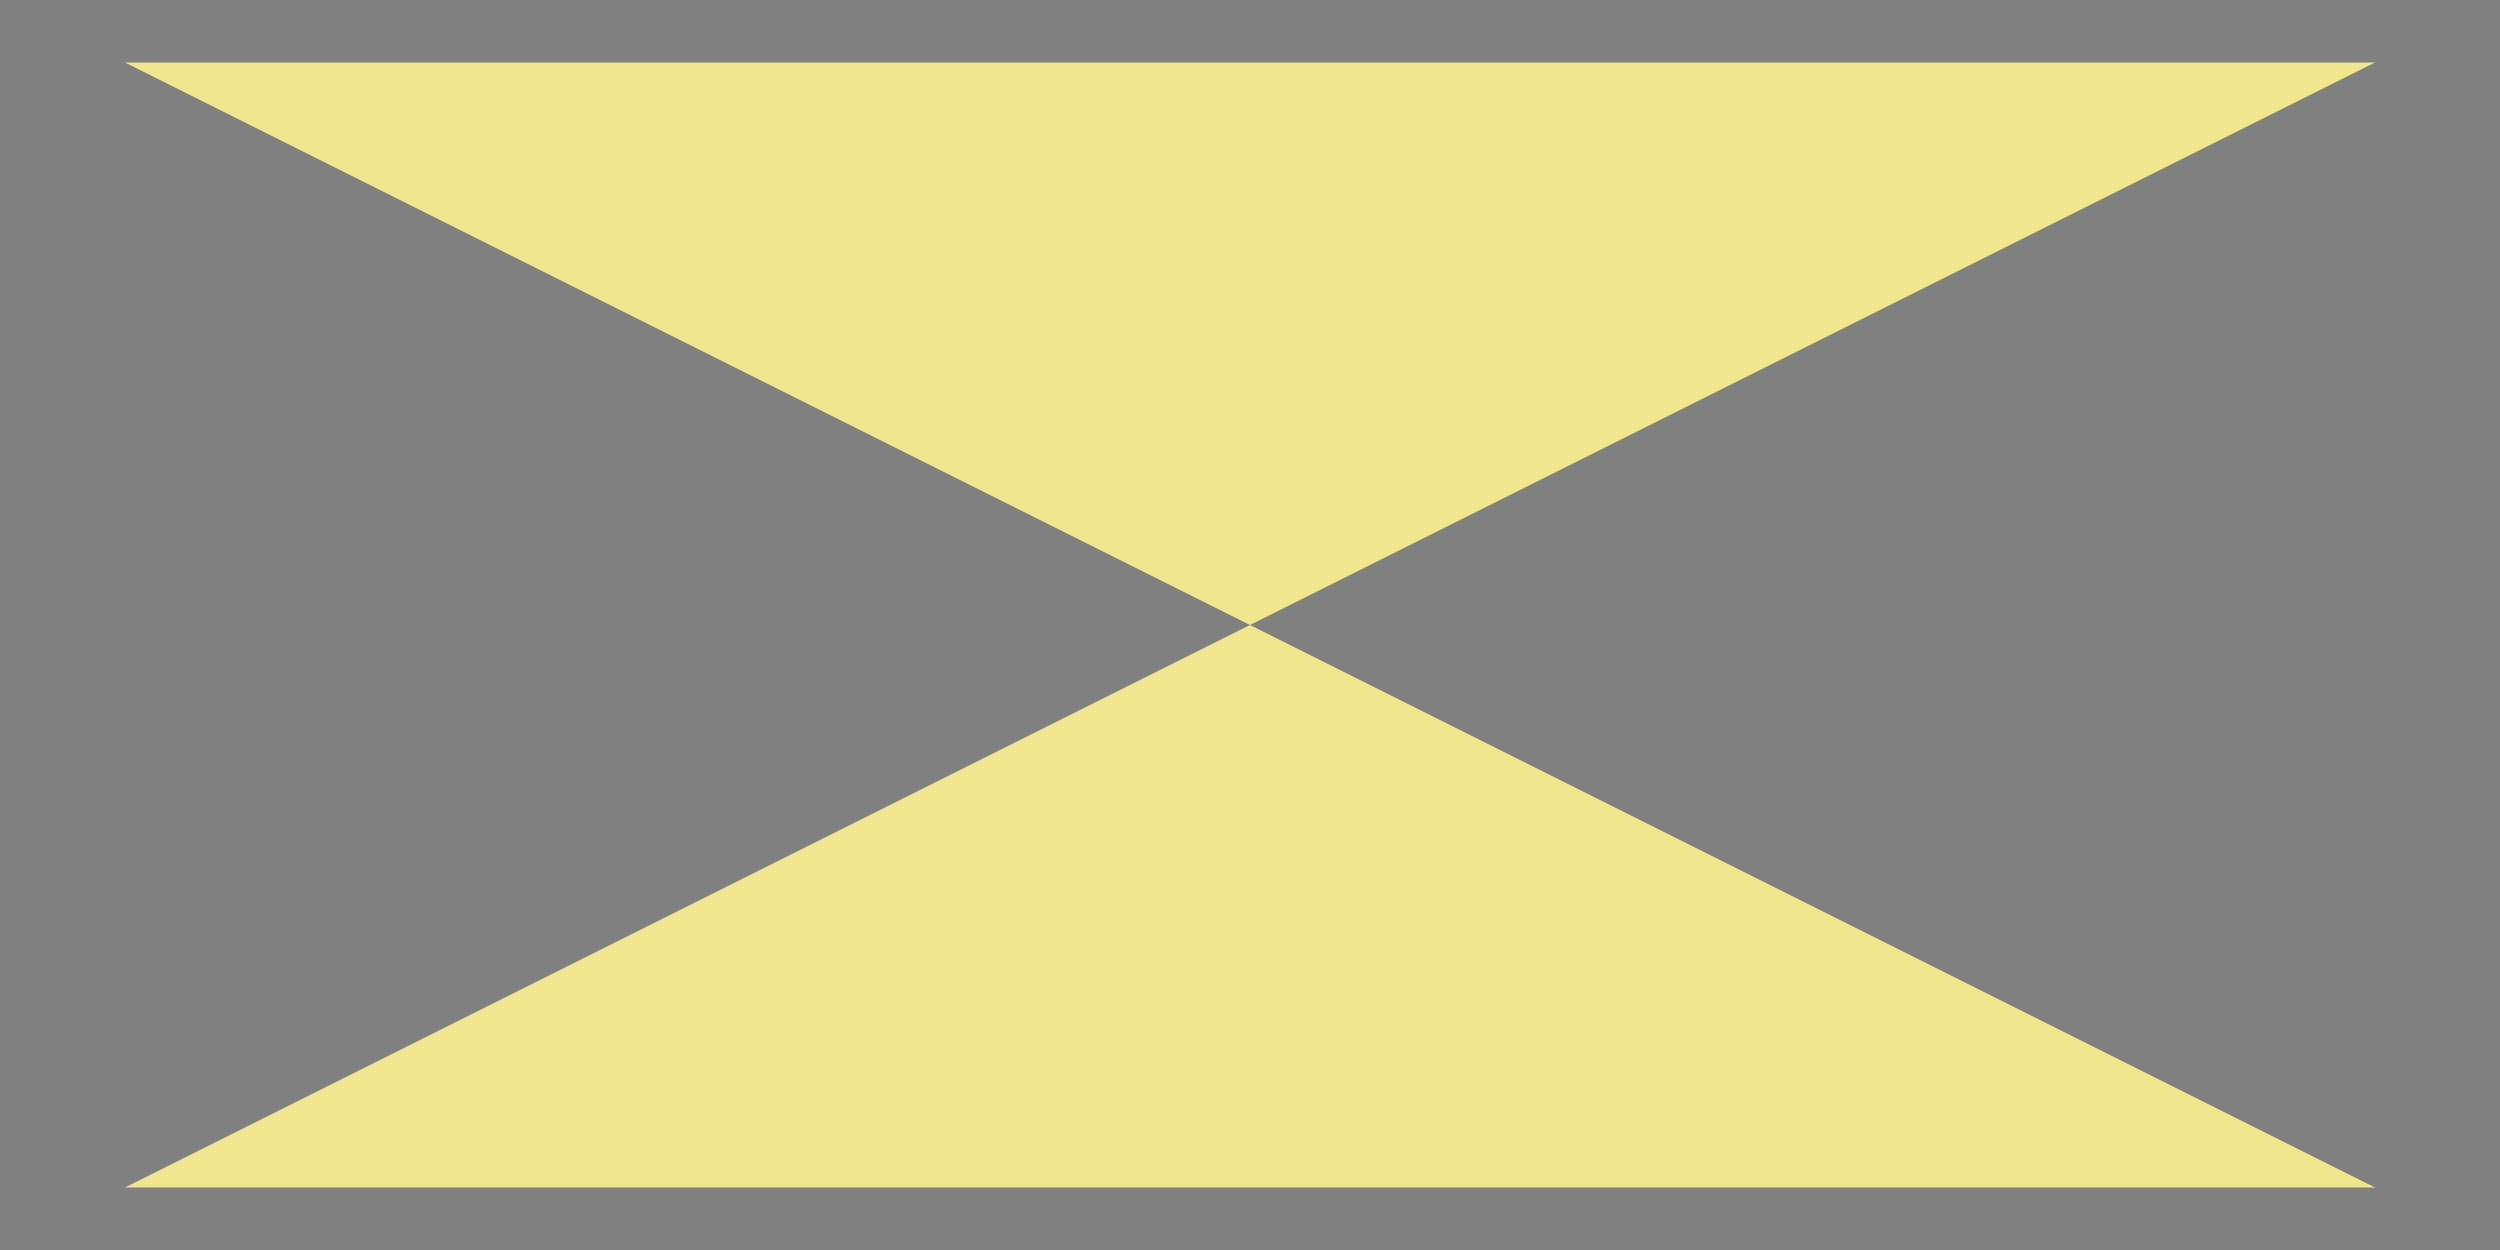 <?xml version="1.0" encoding="UTF-8"?>
<svg width="100" height="50" xmlns="http://www.w3.org/2000/svg">
    <rect x="0" y="0" width="100" height="50" stroke="#808080" fill="khaki" stroke-width="5"/>
    <path d="M0 0 L50 25 L0 50 Z" stroke="#808080" fill="#808080" stroke-width="0"/>
    <path d="M100 0 L50 25 L100 50 Z" stroke="#808080" fill="#808080" stroke-width="0"/>
</svg>